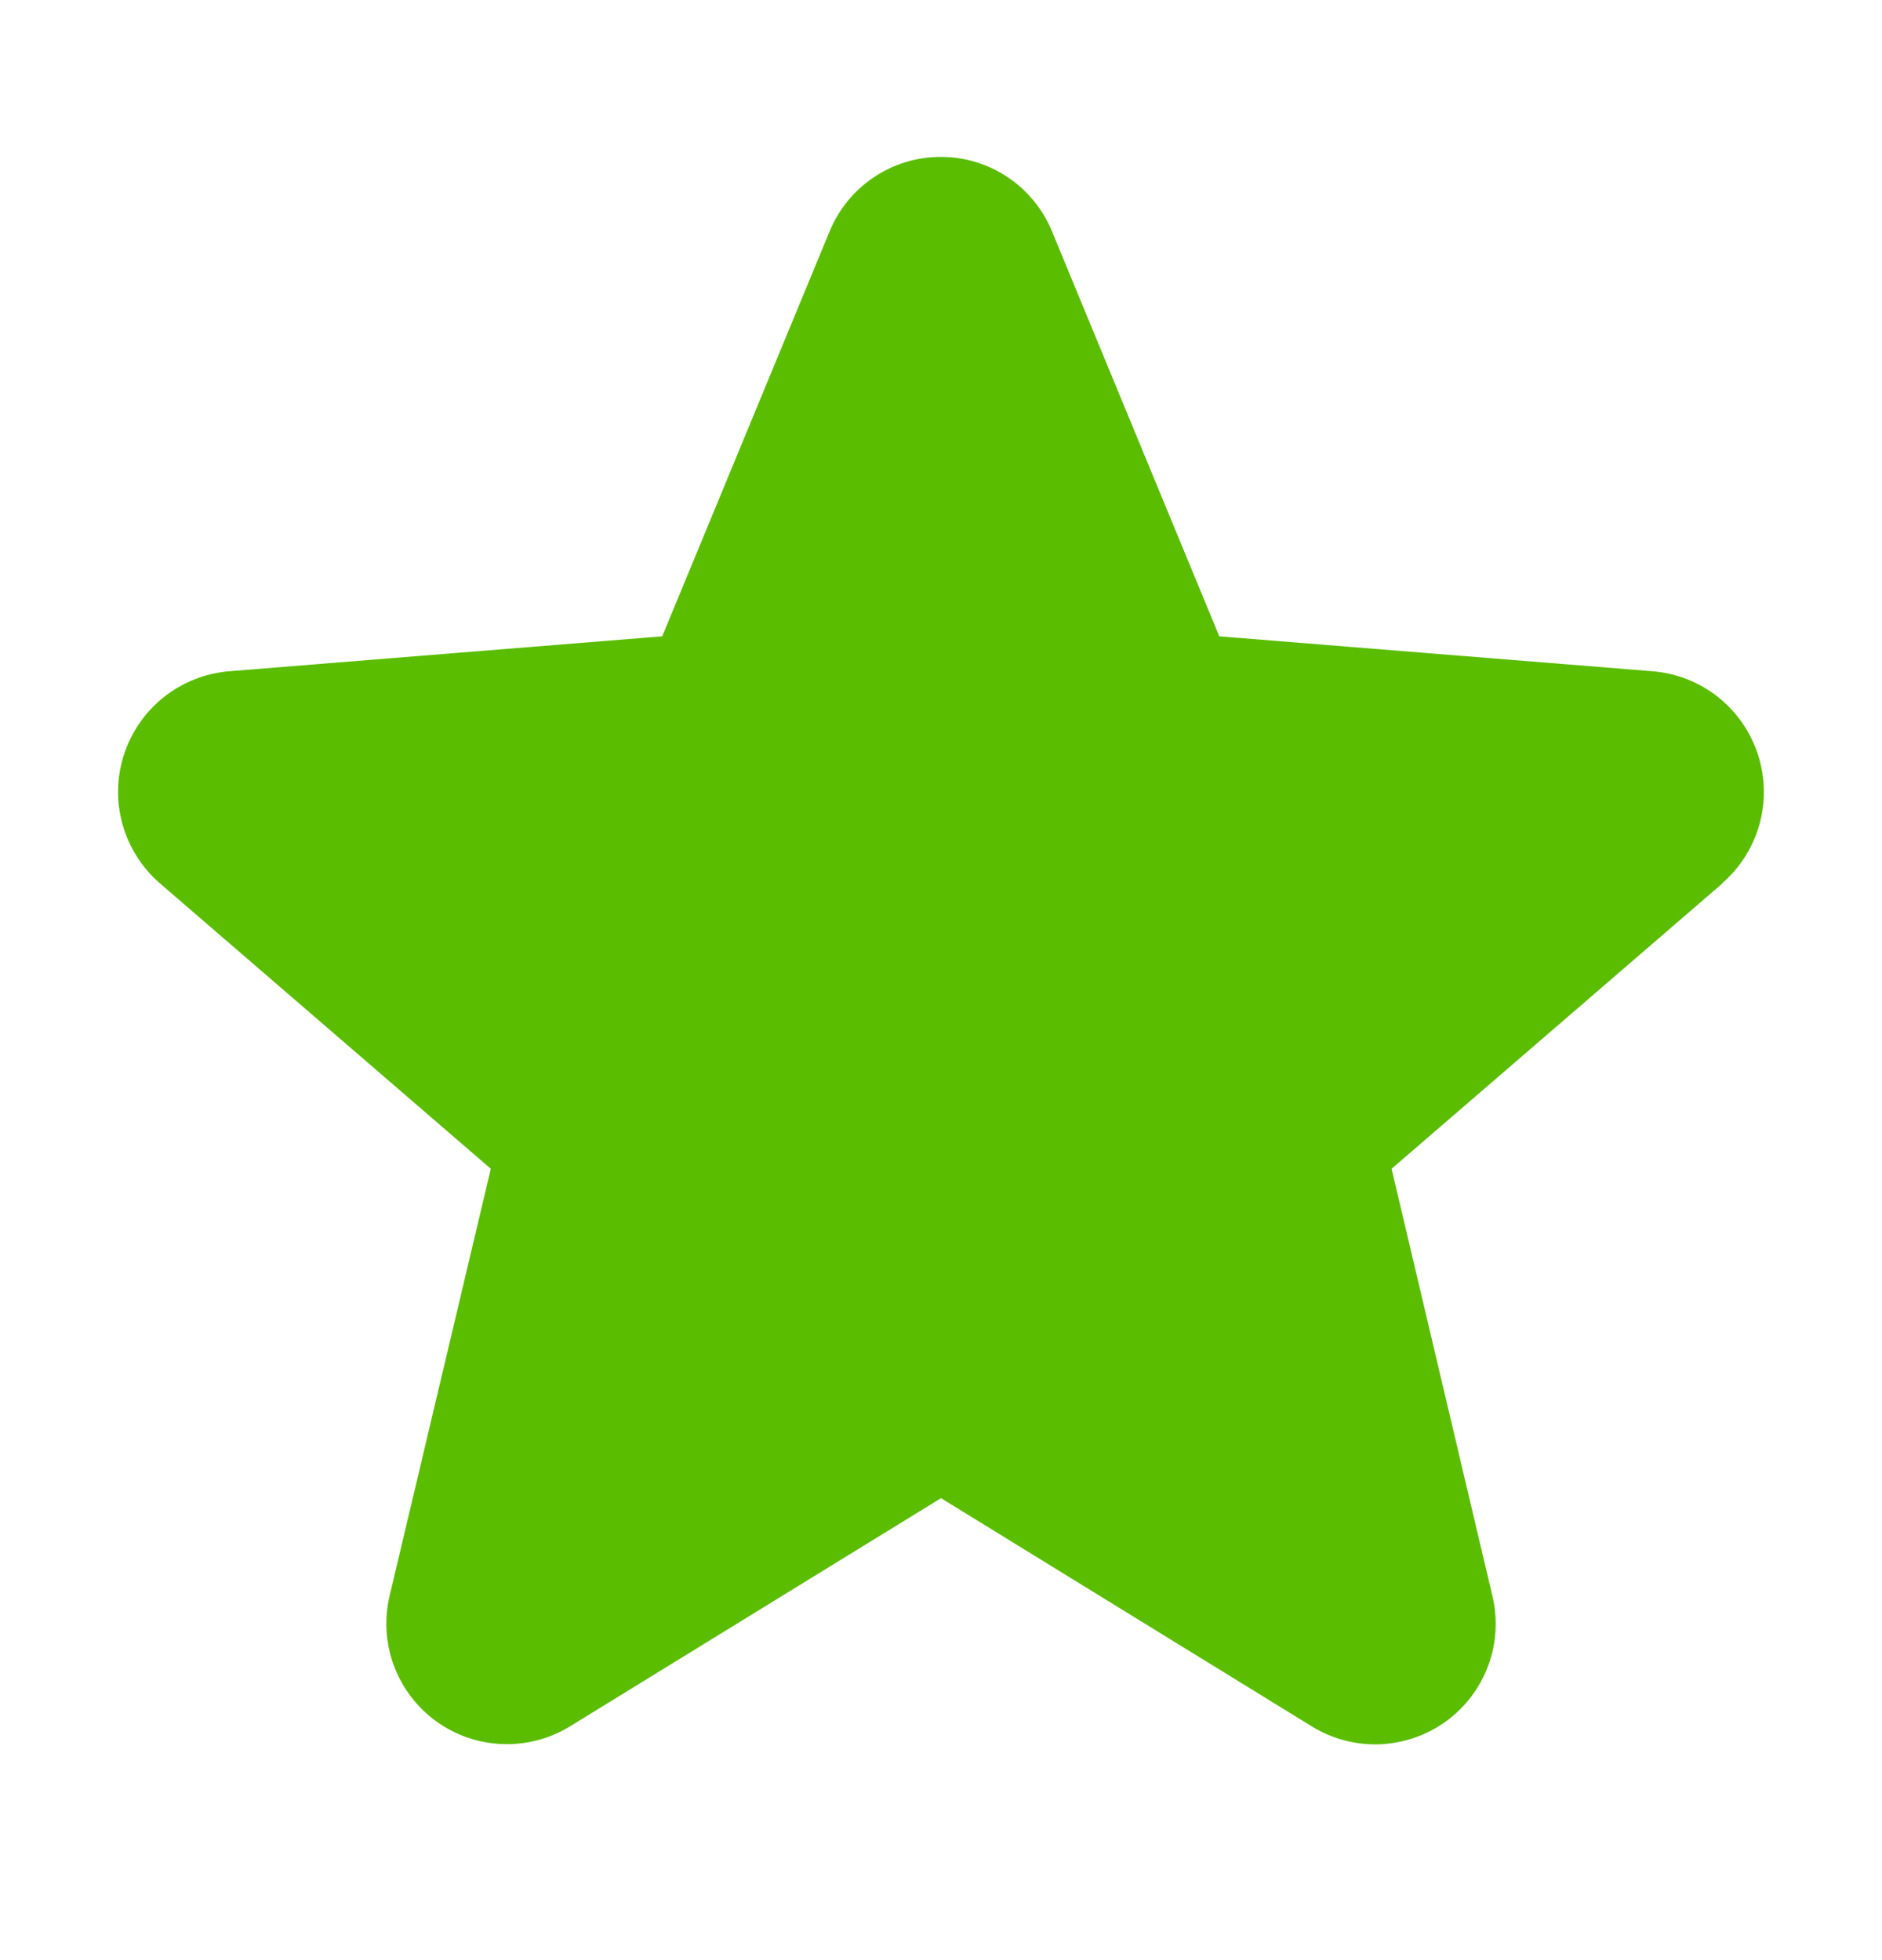 <?xml version="1.0" encoding="UTF-8" standalone="no"?><svg width='24' height='25' viewBox='0 0 24 25' fill='none' xmlns='http://www.w3.org/2000/svg'>
<path d='M21.965 11.267L17.746 14.907L19.031 20.352C19.102 20.647 19.084 20.957 18.979 21.242C18.874 21.527 18.686 21.775 18.441 21.954C18.195 22.132 17.901 22.234 17.598 22.247C17.294 22.259 16.994 22.181 16.734 22.022L12 19.108L7.263 22.022C7.003 22.18 6.703 22.257 6.4 22.244C6.097 22.232 5.804 22.13 5.559 21.951C5.314 21.773 5.127 21.525 5.022 21.241C4.917 20.956 4.898 20.647 4.969 20.352L6.259 14.907L2.04 11.267C1.811 11.069 1.645 10.807 1.563 10.515C1.481 10.223 1.487 9.914 1.581 9.625C1.674 9.337 1.85 9.082 2.087 8.893C2.324 8.704 2.612 8.589 2.914 8.562L8.445 8.116L10.579 2.952C10.694 2.671 10.891 2.43 11.143 2.261C11.396 2.091 11.693 2.001 11.998 2.001C12.302 2.001 12.599 2.091 12.852 2.261C13.104 2.43 13.301 2.671 13.416 2.952L15.549 8.116L21.081 8.562C21.383 8.588 21.672 8.702 21.91 8.891C22.148 9.08 22.324 9.335 22.418 9.624C22.512 9.912 22.518 10.223 22.437 10.515C22.355 10.808 22.189 11.069 21.959 11.268L21.965 11.267Z' fill='#5ABD00'/>
</svg>
